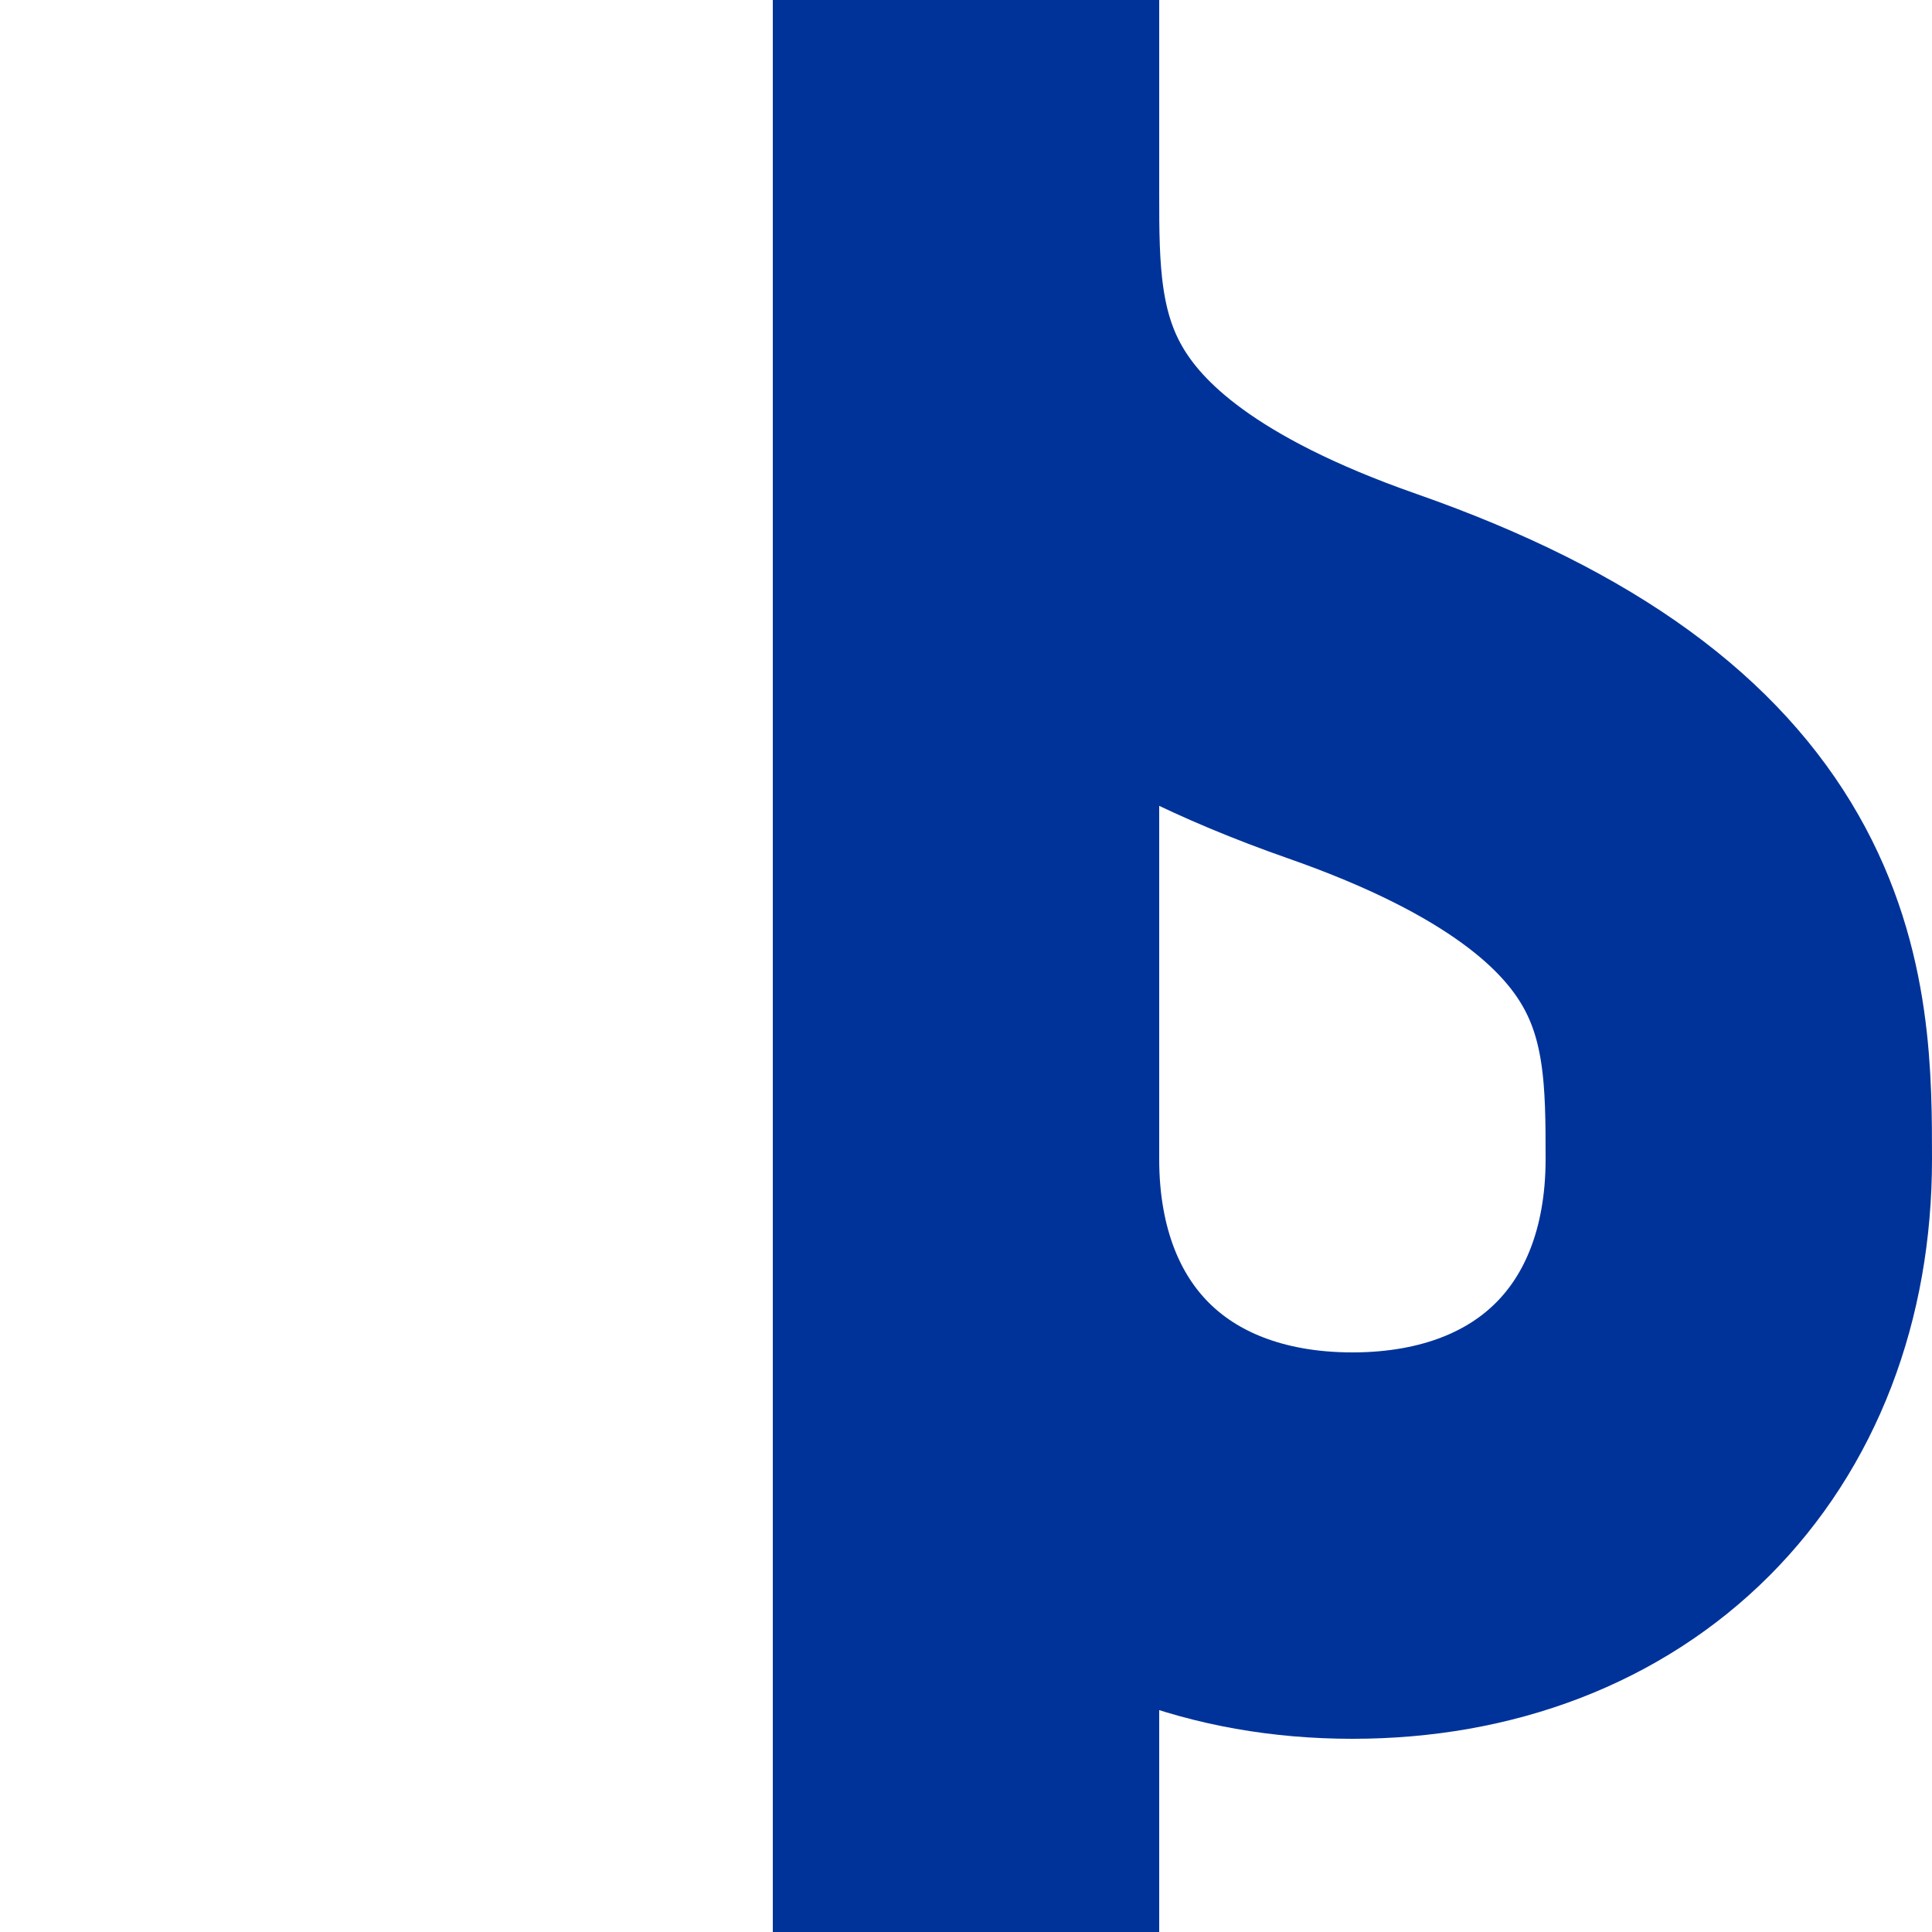 <?xml version="1.0" encoding="iso-8859-1"?>
<!DOCTYPE svg PUBLIC "-//W3C//DTD SVG 1.1//EN" "http://www.w3.org/Graphics/SVG/1.1/DTD/svg11.dtd">
<!-- created by axpde for Wikipedia -->
<svg xmlns="http://www.w3.org/2000/svg" width="500" height="500" viewBox="0 0 500 500">
<title>uWSLgl</title>

<g style="stroke:#003399; stroke-width:100; fill:none;">
 <path d="M 250,0 V 500
	M 250,50 C 250,90 250,140 350,175 S 450,260 450,300 C 450,360 410,400 350,400 S 250,360 250,300" />
</g>
</svg>
